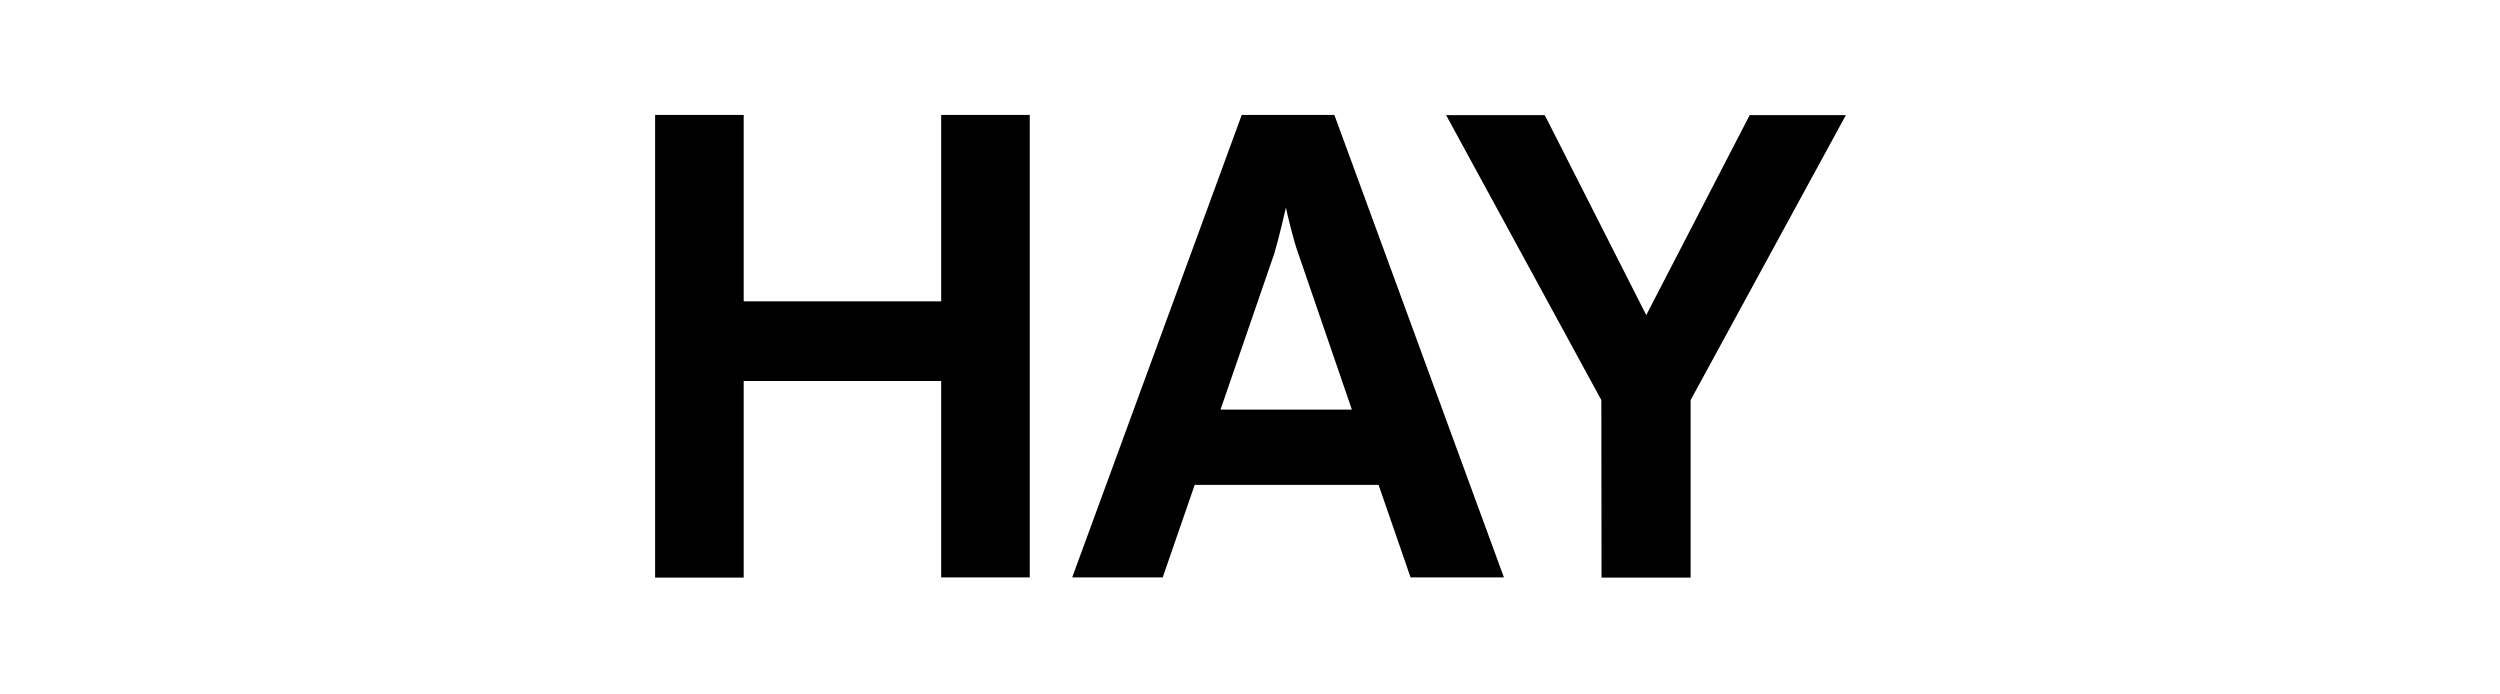 <svg xmlns="http://www.w3.org/2000/svg" xmlns:xlink="http://www.w3.org/1999/xlink" width="900" zoomAndPan="magnify" viewBox="0 0 675 187.5" height="250" preserveAspectRatio="xMidYMid meet" version="1.0"><defs><clipPath id="e74a61a440"><path d="M 176.809 31.035 L 279 31.035 L 279 155.953 L 176.809 155.953 Z M 176.809 31.035 " clip-rule="nonzero"/></clipPath><clipPath id="6f857320c8"><path d="M 289 31.035 L 407 31.035 L 407 155.953 L 289 155.953 Z M 289 31.035 " clip-rule="nonzero"/></clipPath><clipPath id="58815073fd"><path d="M 390 31.035 L 498.453 31.035 L 498.453 155.953 L 390 155.953 Z M 390 31.035 " clip-rule="nonzero"/></clipPath></defs><g clip-path="url(#e74a61a440)"><path fill="#000000" d="M 176.879 31.035 L 200.797 31.035 L 200.797 81.355 L 254.117 81.355 L 254.117 31.035 L 278.031 31.035 L 278.031 155.906 L 254.117 155.906 L 254.117 102.867 L 200.797 102.867 L 200.797 155.953 L 176.879 155.953 Z M 176.879 31.035 " fill-opacity="1" fill-rule="nonzero"/></g><g clip-path="url(#6f857320c8)"><path fill="#000000" d="M 335.27 31.035 L 360.281 31.035 L 406.062 155.906 L 380.855 155.906 L 372.215 130.914 L 322.57 130.914 L 313.93 155.906 L 289.488 155.906 Z M 329.539 110.594 L 365.008 110.594 L 350.496 68.336 C 349.207 64.852 347.395 57.125 347.203 56.031 C 347.012 56.938 345.199 64.664 344.098 68.336 Z M 329.539 110.594 " fill-opacity="1" fill-rule="nonzero"/></g><g clip-path="url(#58815073fd)"><path fill="#000000" d="M 432.363 108.02 L 390.453 31.086 L 417.09 31.086 L 444.488 85.078 L 472.414 31.086 L 498.383 31.086 L 456.469 108.02 L 456.469 155.953 L 432.41 155.953 Z M 432.363 108.02 " fill-opacity="1" fill-rule="nonzero"/></g></svg>